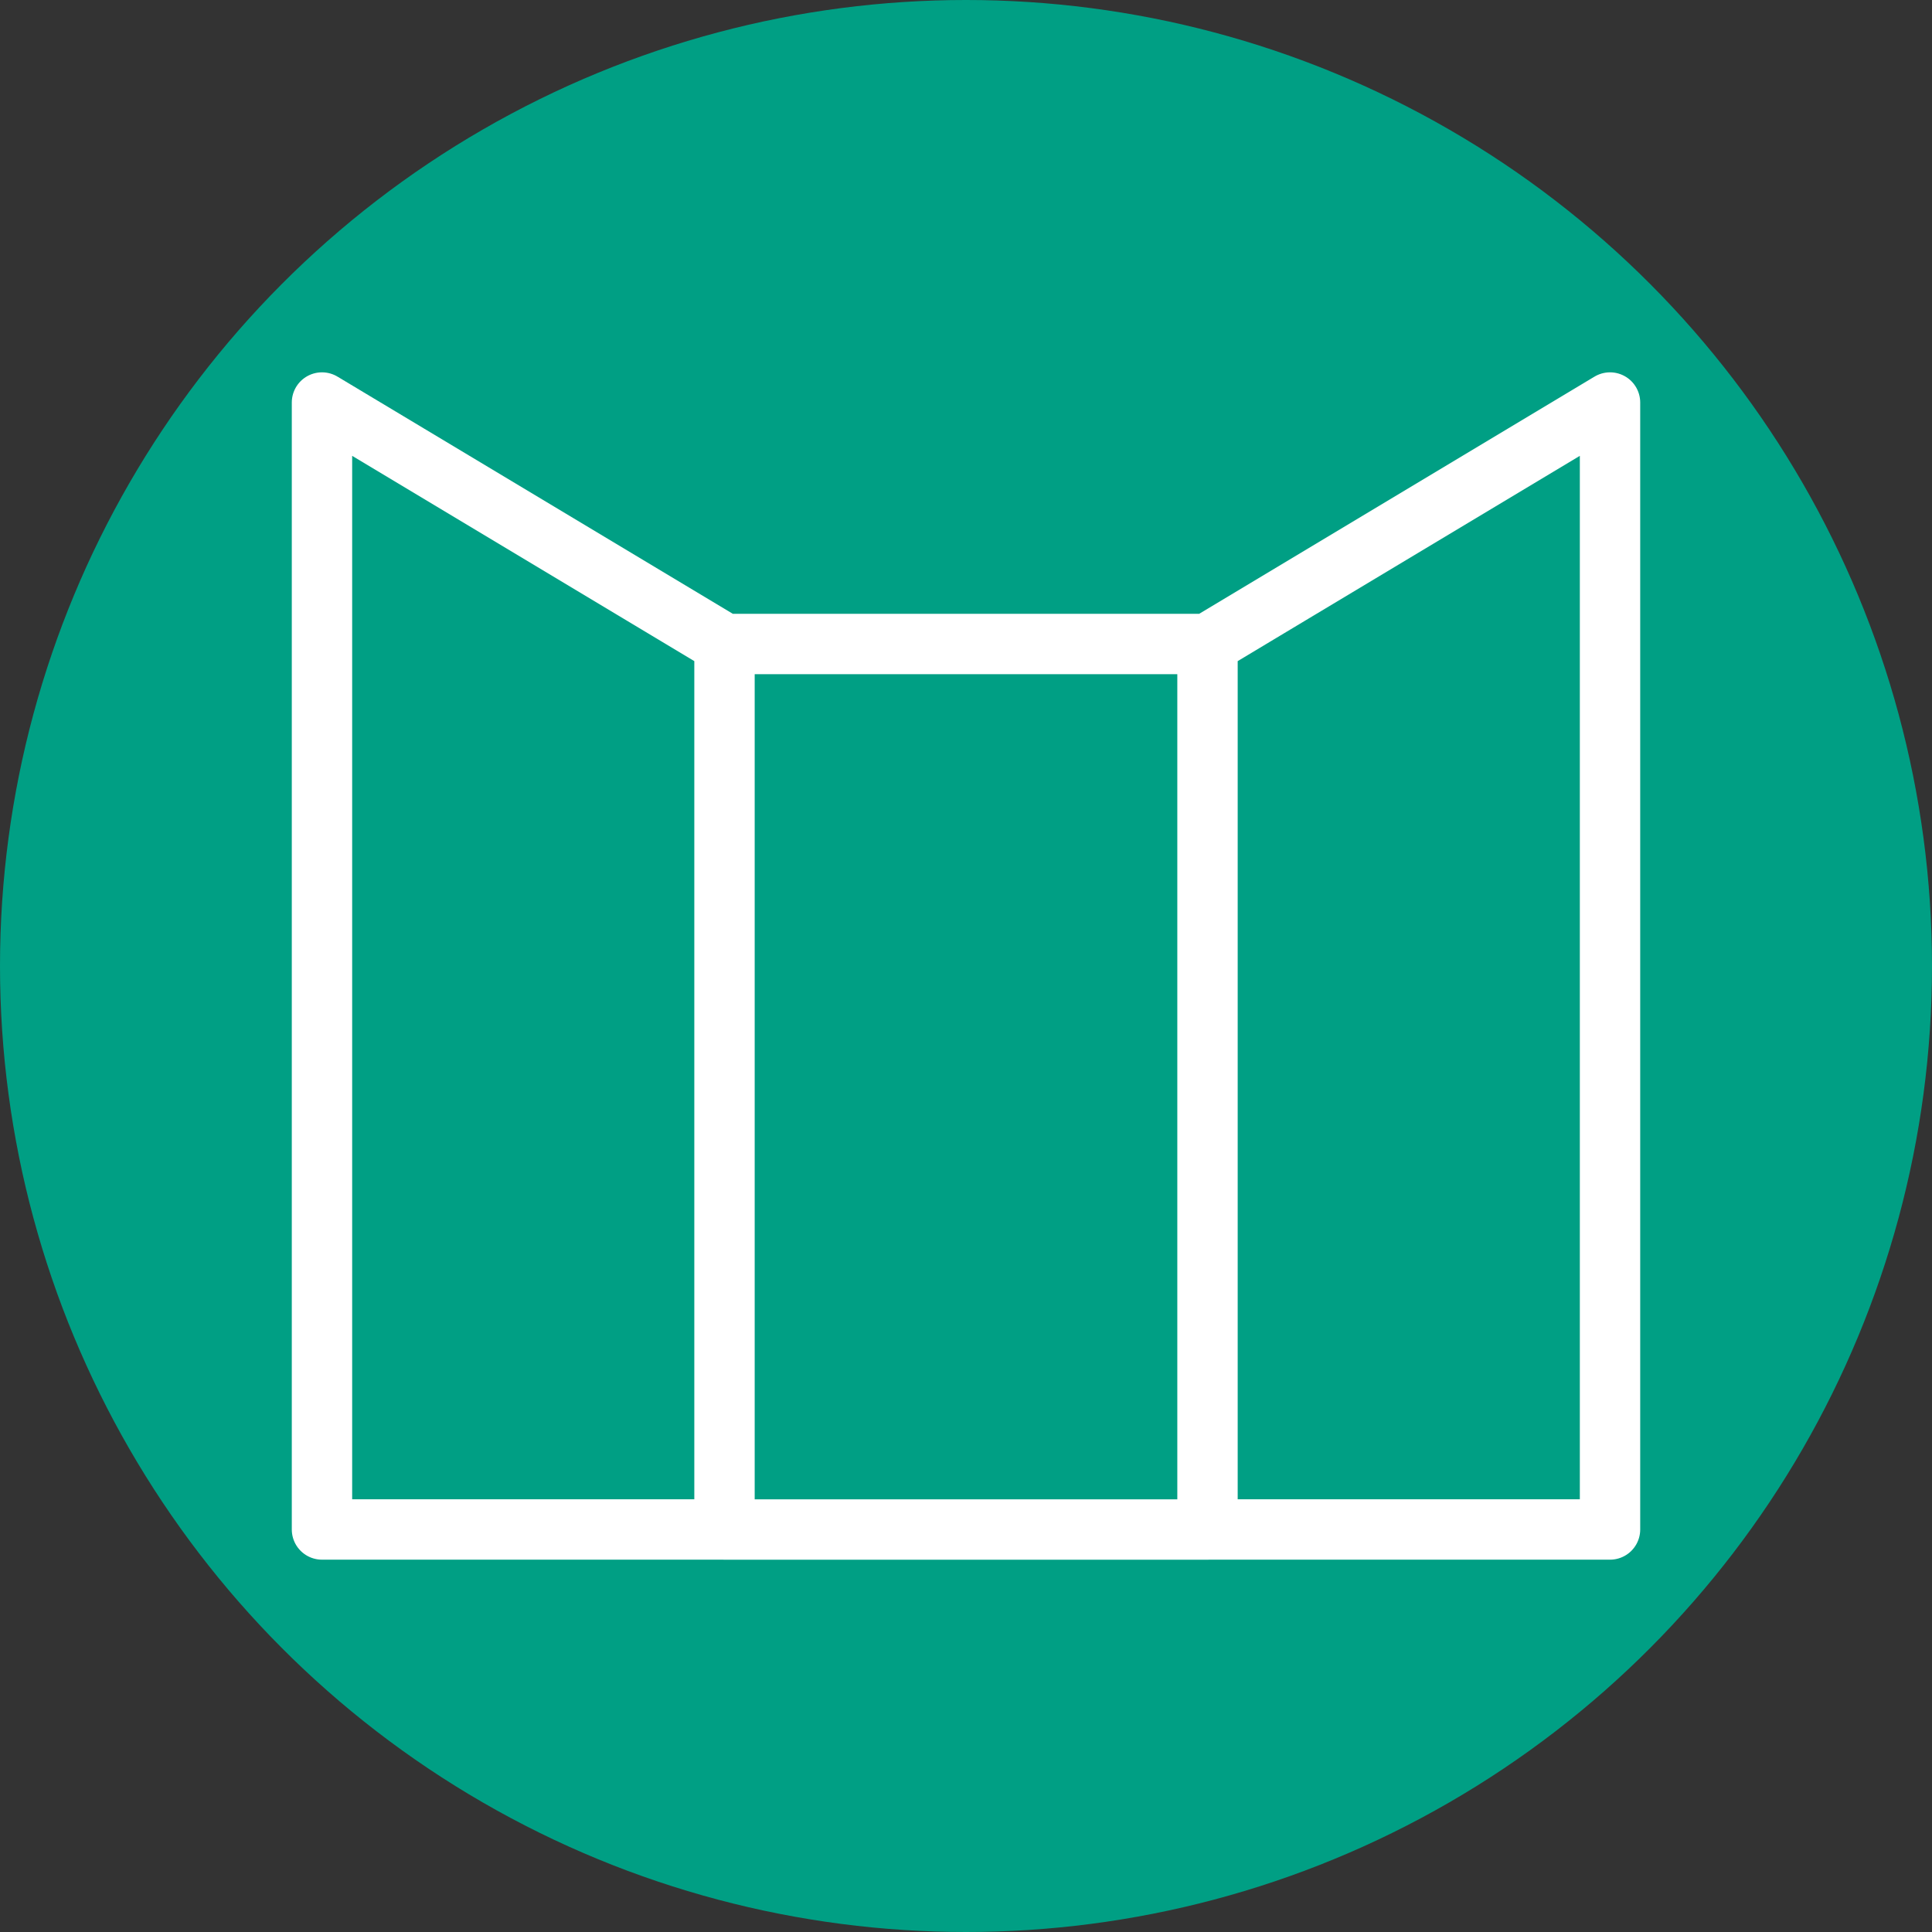 <svg xmlns="http://www.w3.org/2000/svg" width="32" height="32" viewBox="0 0 32 32">
    <rect x="0" y="0" width="32" height="32" fill="#333333" stroke="none"/>
    <g fill="none" fill-rule="evenodd">
        <circle cx="16" cy="16" r="16" fill="#009F84"/>
        <path stroke="#FFF" stroke-linecap="round" stroke-linejoin="round" d="M12 10.667h8v14.667h-8zM5.333 25.333H12V10.667l-6.667-4zM20 25.333h6.667V6.667l-6.667 4z"/>
    </g>
</svg>
